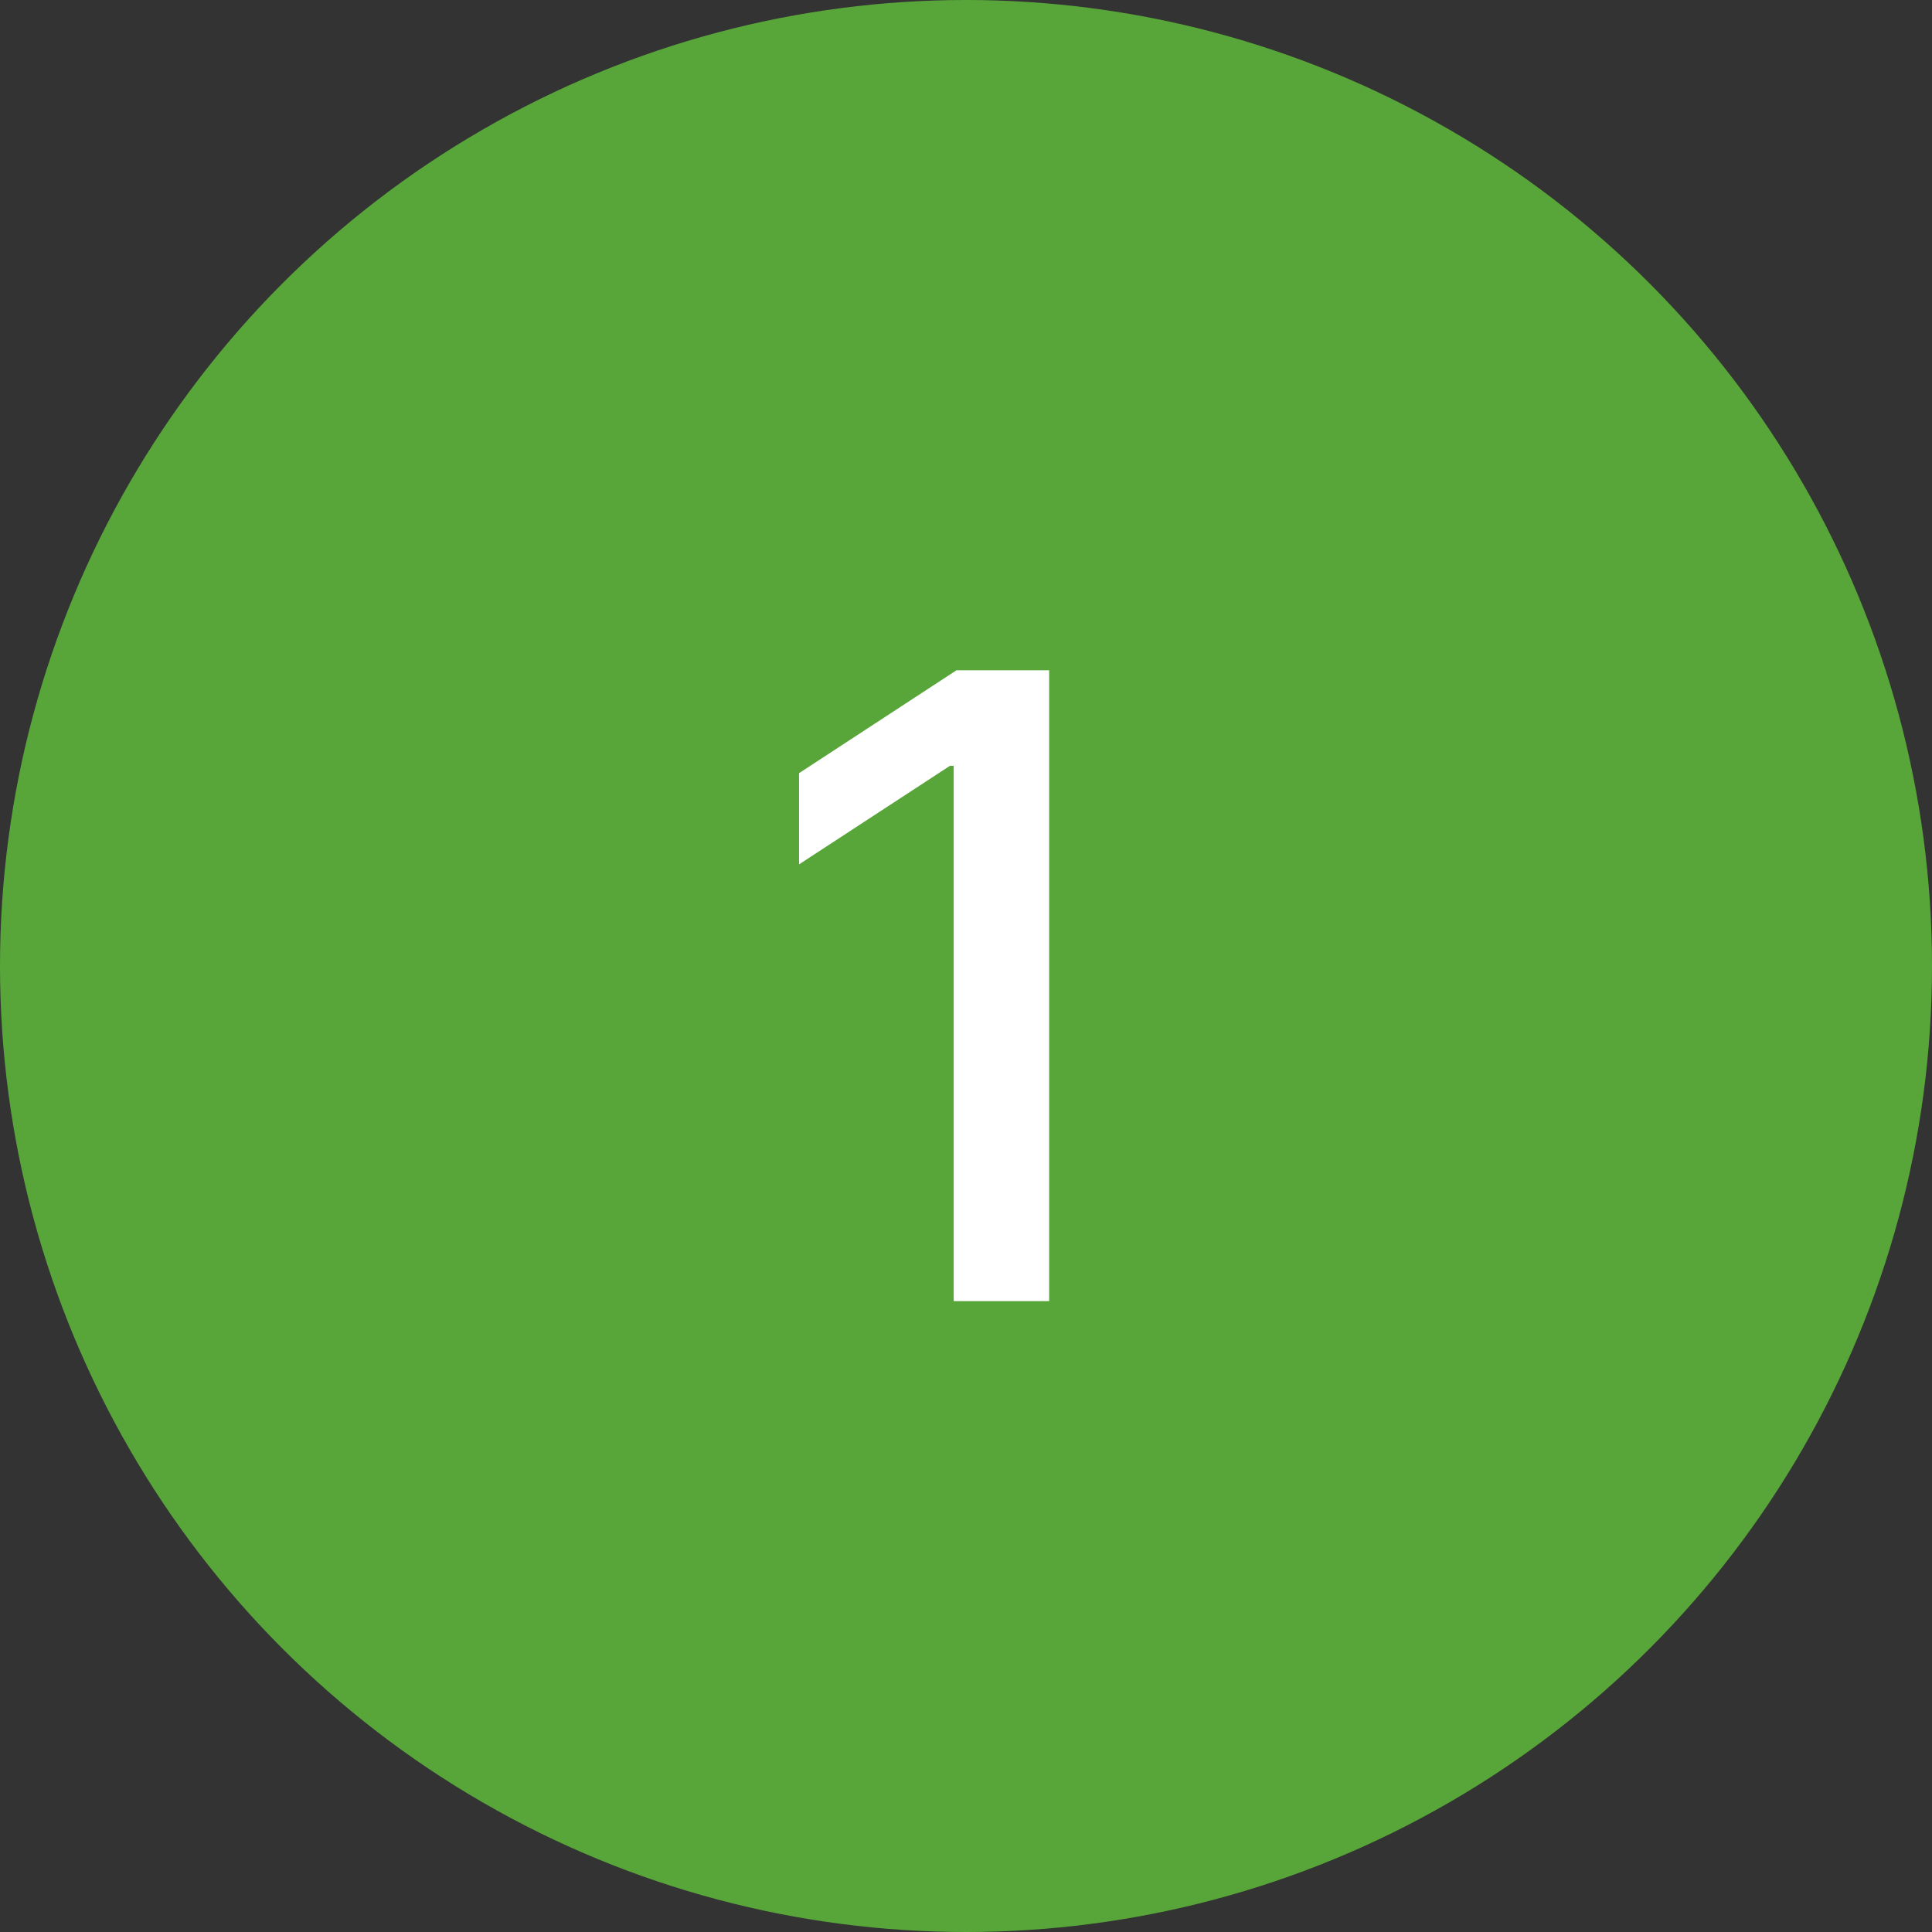 <?xml version="1.0" encoding="UTF-8"?> <svg xmlns="http://www.w3.org/2000/svg" width="49" height="49" viewBox="0 0 49 49" fill="none"><rect x="0" y="0" width="49" height="49" fill="#333333" stroke="none"/><circle cx="24.5" cy="24.5" r="24.5" fill="#58A639"></circle><path d="M26.609 17V33H24.188V19.422H24.094L20.266 21.922V19.609L24.258 17H26.609Z" fill="white"></path></svg> 